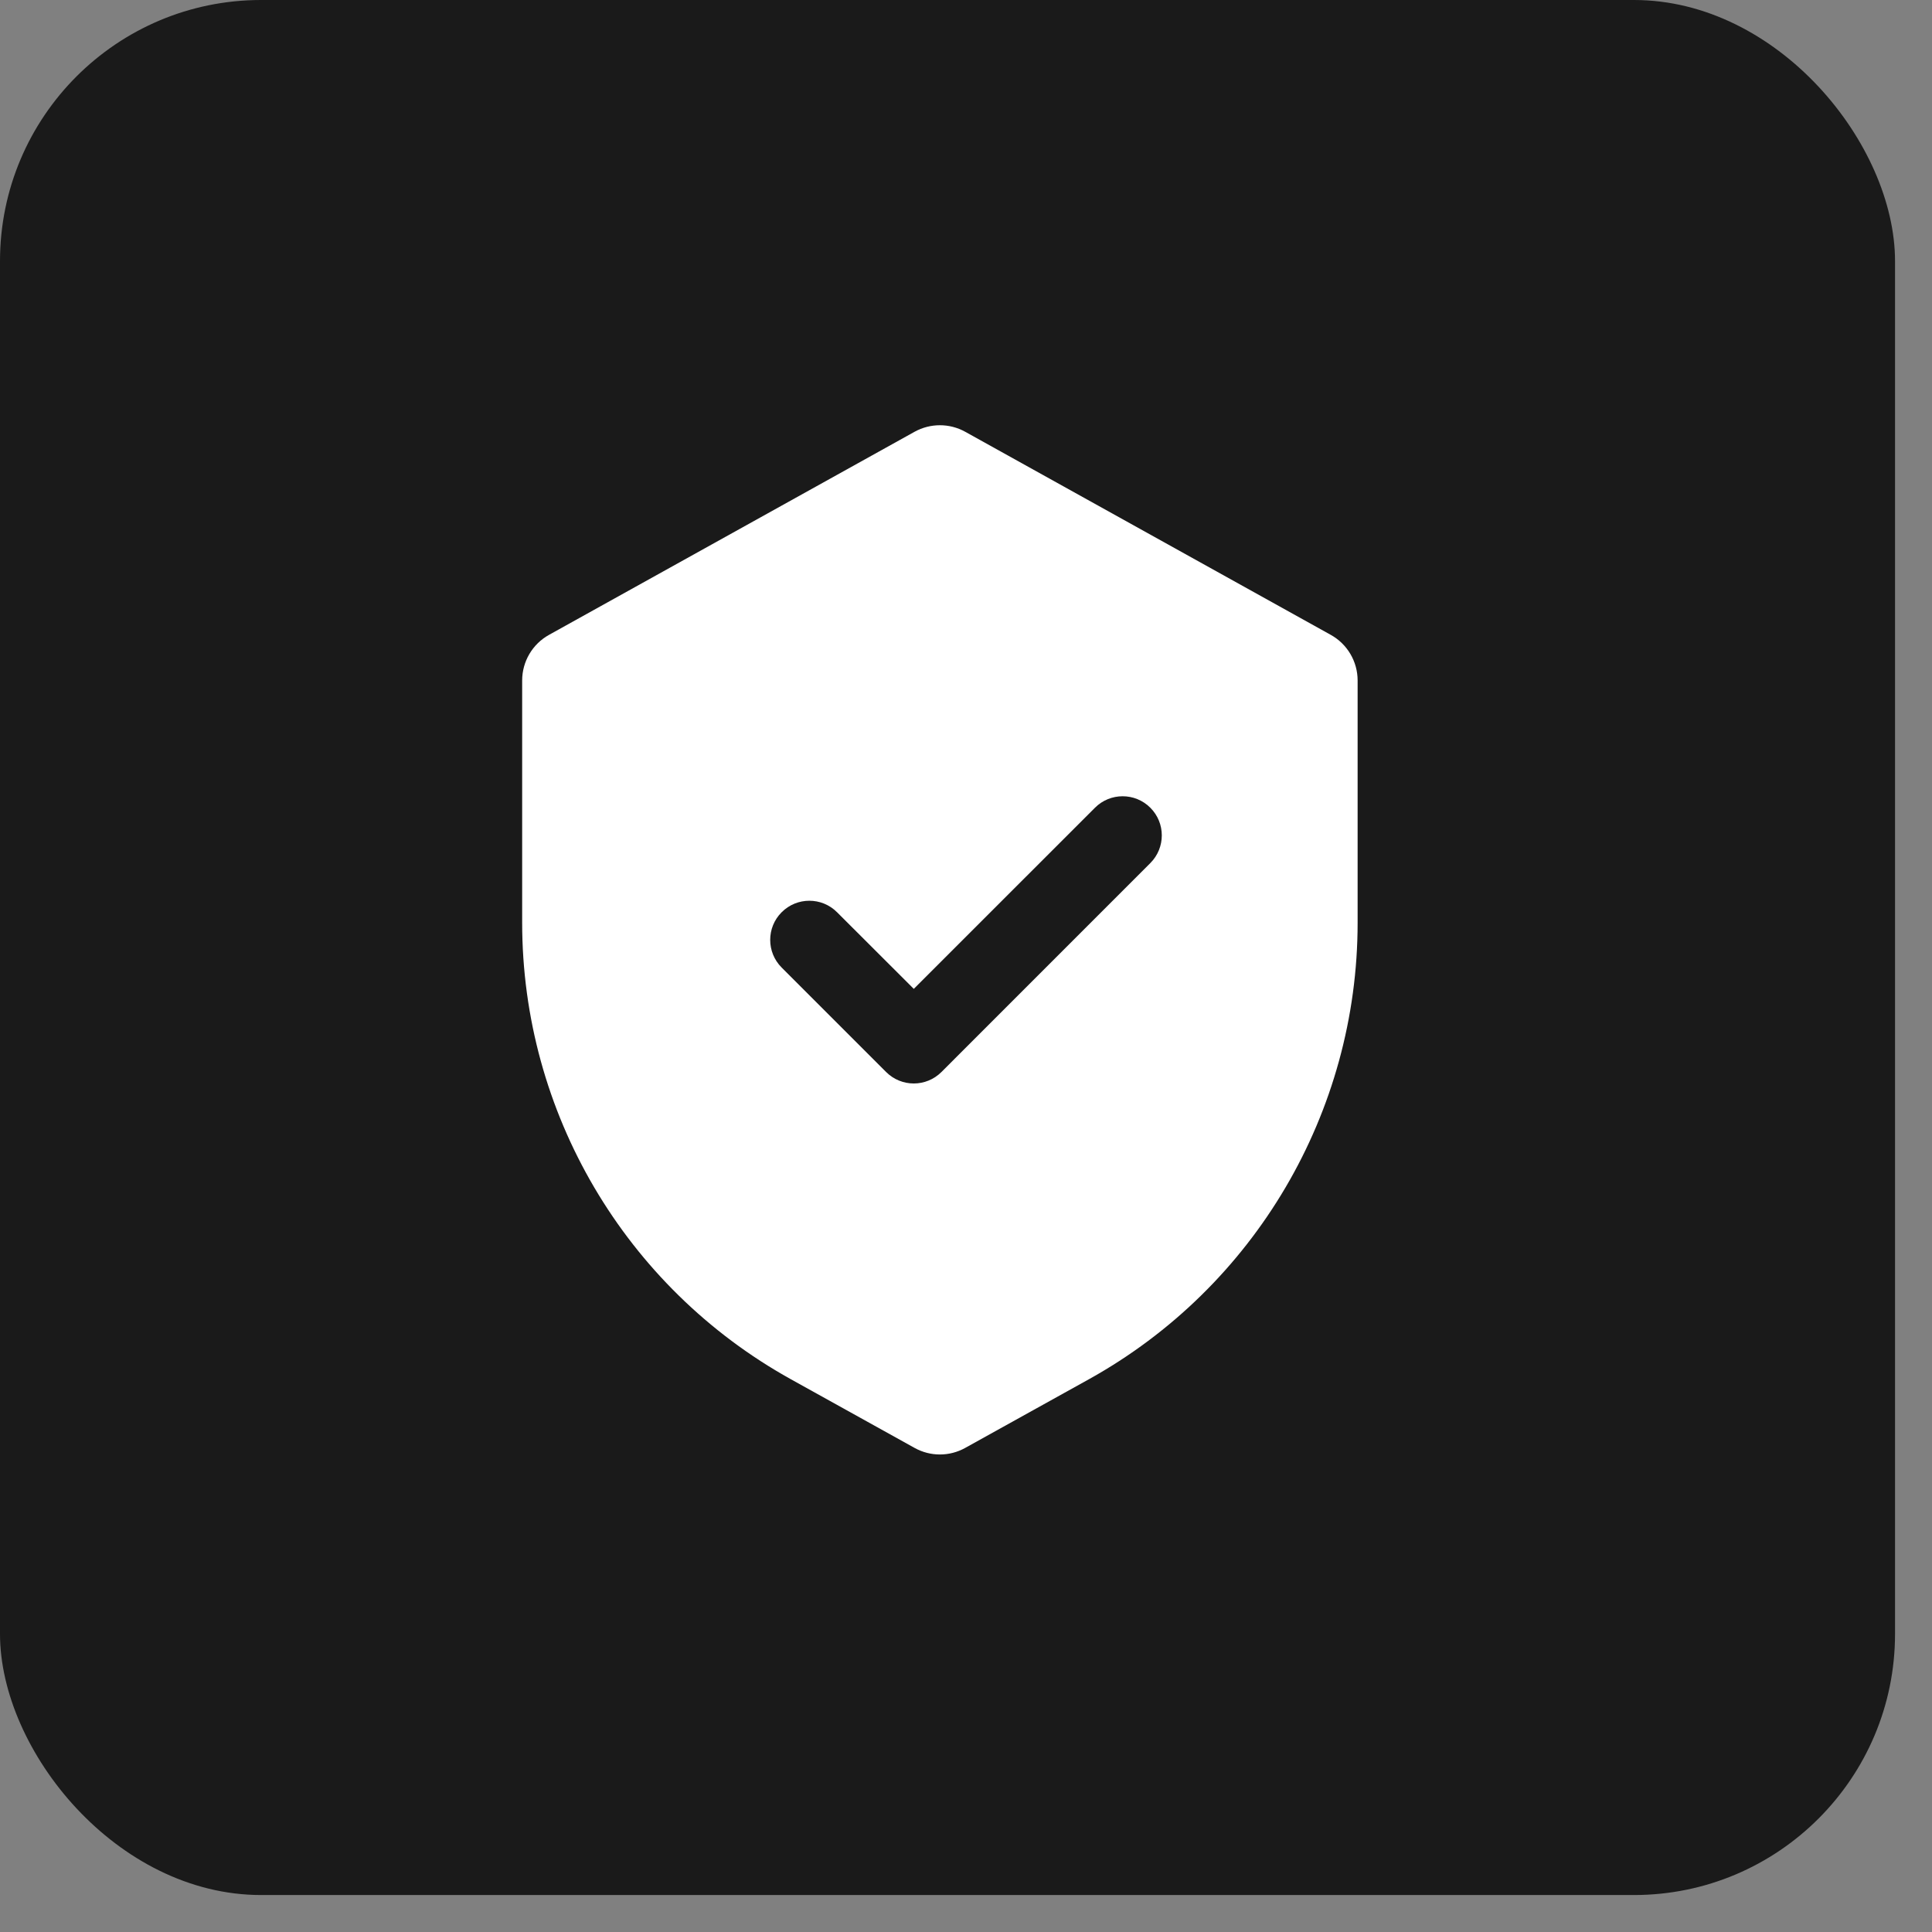 <?xml version="1.0" encoding="UTF-8"?> <svg xmlns="http://www.w3.org/2000/svg" width="37" height="37" viewBox="0 0 37 37" fill="none"><rect x="0" y="0" width="37" height="37" fill="#808080" stroke="none"/><rect width="36.292" height="36.292" rx="5" fill="#1A1A1A"></rect><path d="M17.515 8.269C17.817 8.102 18.183 8.102 18.485 8.269L25.485 12.158C25.803 12.334 26 12.669 26 13.032V17.671C26 21.302 24.031 24.649 20.856 26.413L18.485 27.729C18.183 27.897 17.817 27.897 17.515 27.729L15.144 26.413C11.969 24.649 10 21.302 10 17.671V13.032C10 12.669 10.197 12.334 10.515 12.158L17.515 8.269ZM22.03 15.469C21.738 15.176 21.262 15.176 20.97 15.469L17.5 18.938L16.03 17.47C15.737 17.177 15.263 17.177 14.97 17.47C14.677 17.762 14.677 18.237 14.97 18.53L16.97 20.53C17.263 20.823 17.737 20.823 18.03 20.53L22.03 16.529C22.323 16.236 22.323 15.761 22.03 15.469Z" fill="white"></path></svg> 